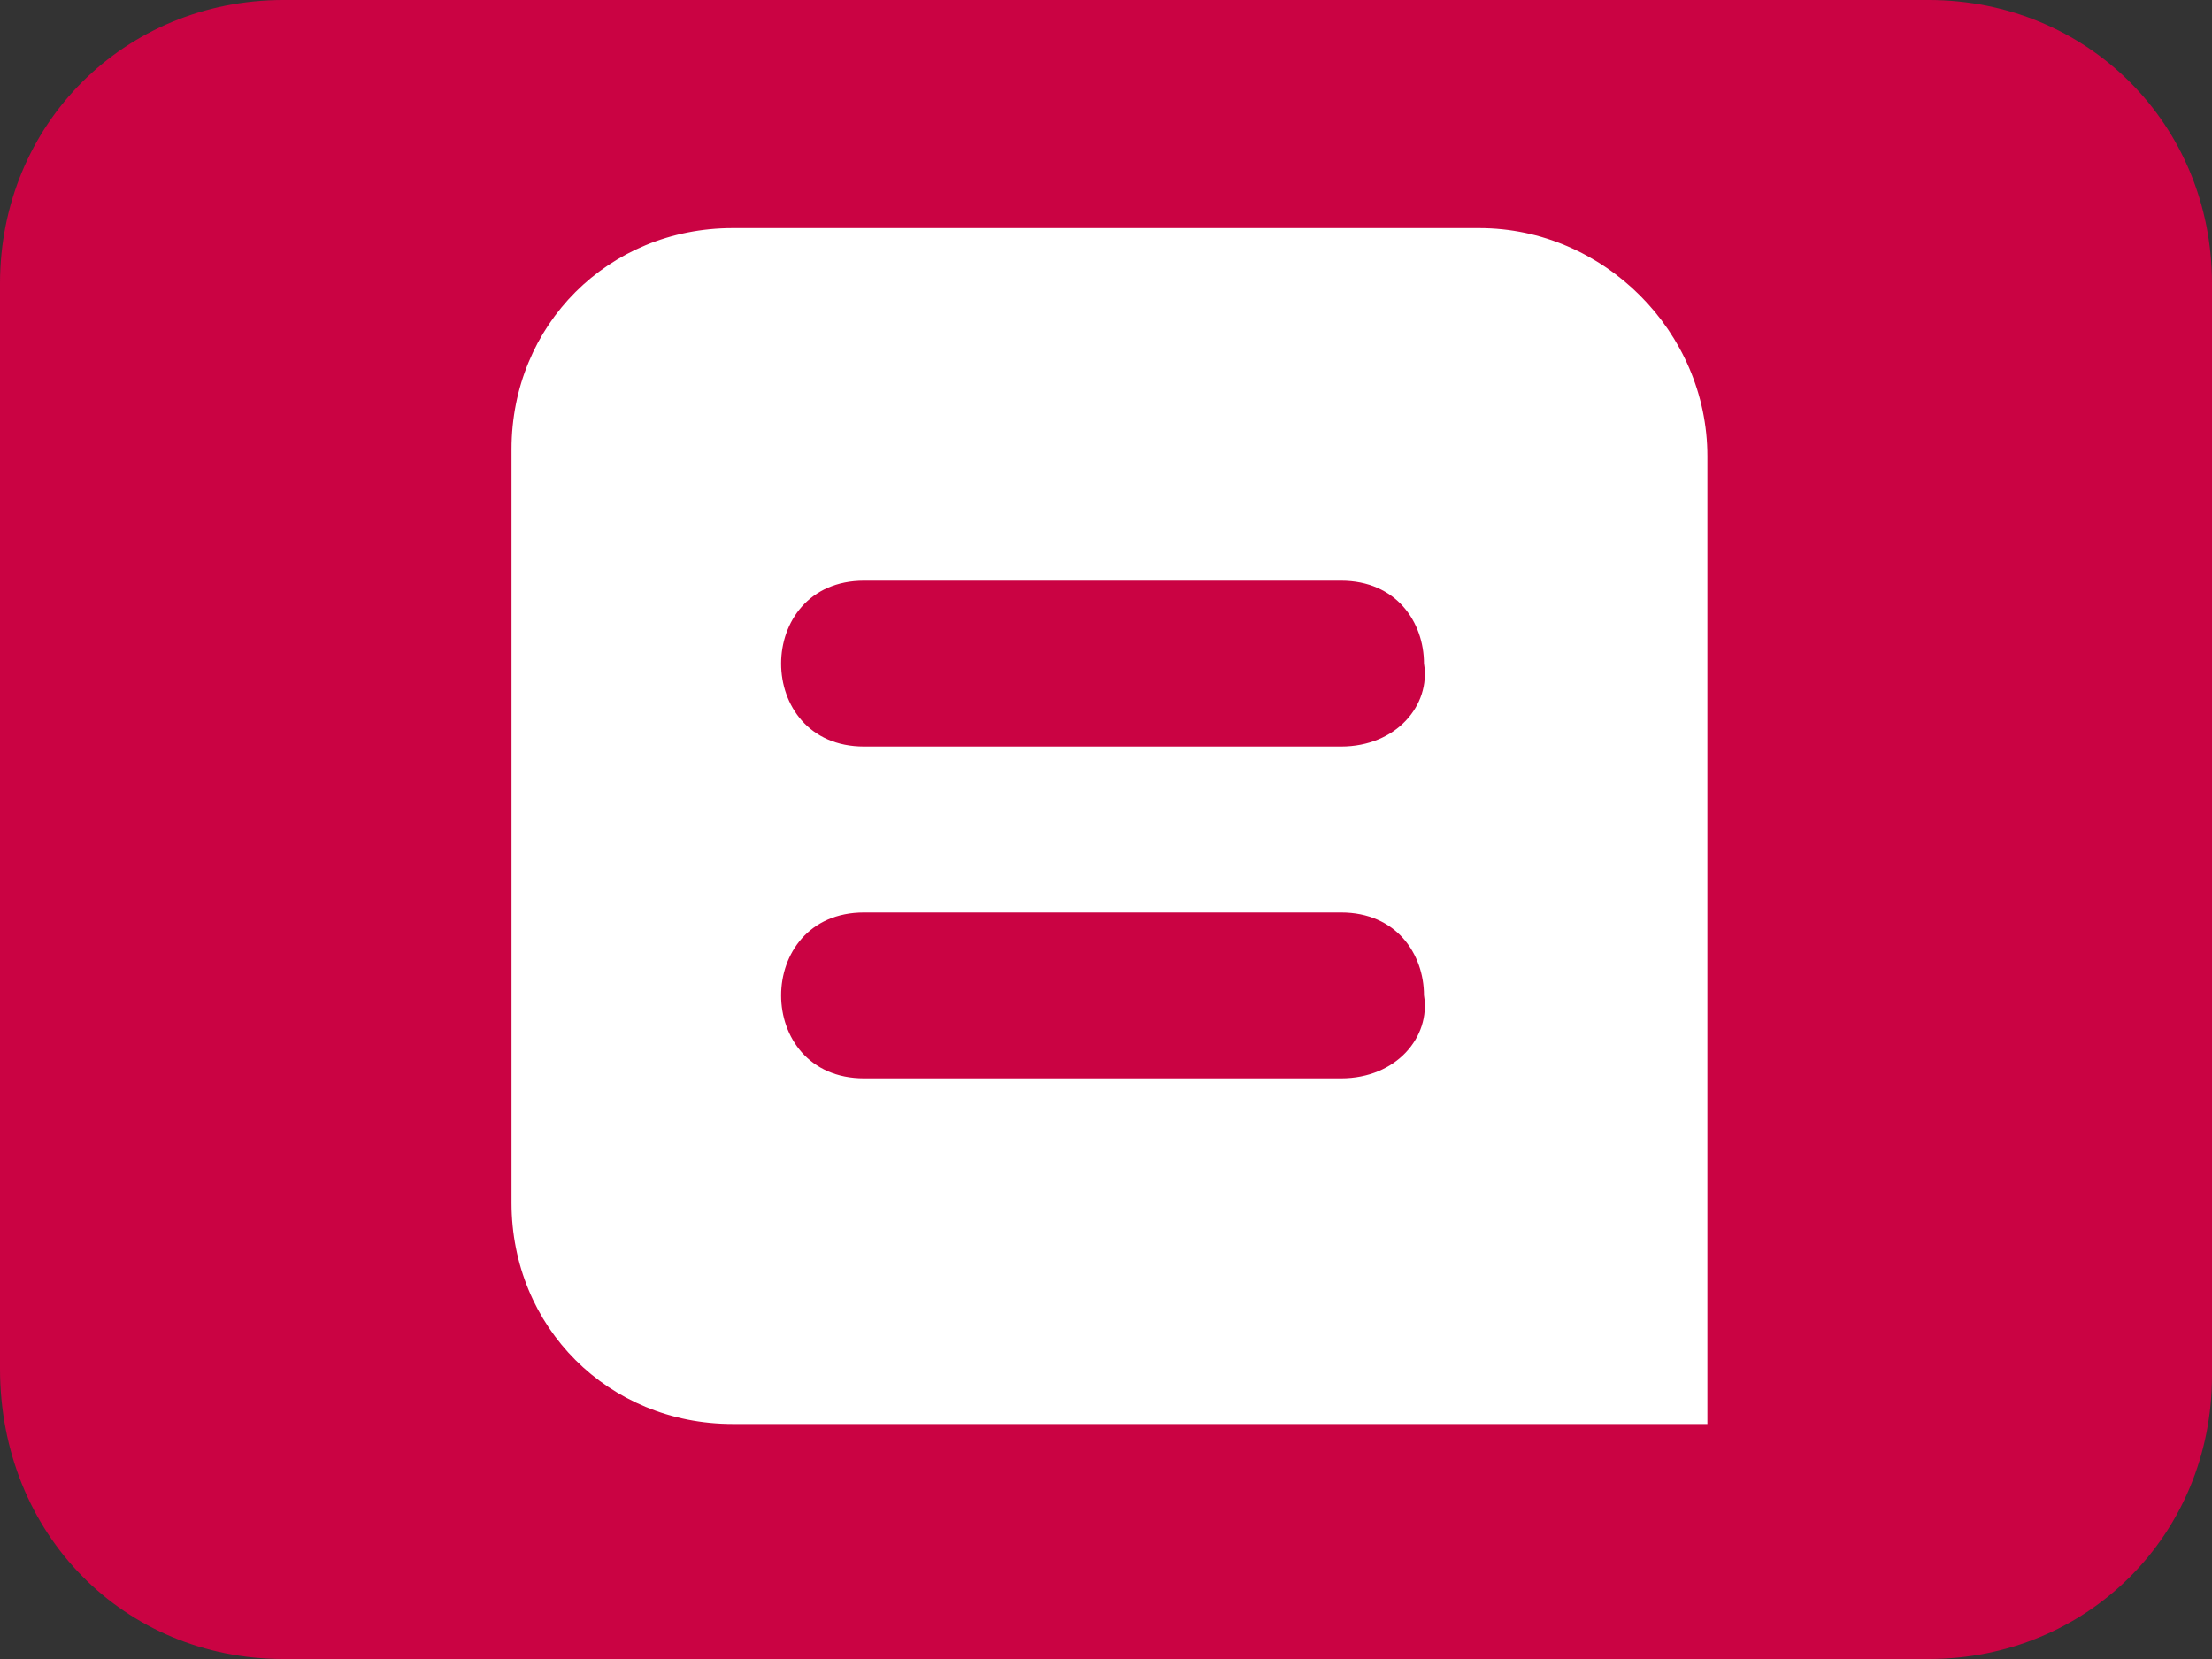 <?xml version="1.0" encoding="utf-8"?>
<!-- Generator: Adobe Illustrator 25.4.1, SVG Export Plug-In . SVG Version: 6.00 Build 0)  -->
<svg version="1.1" id="Layer_1" xmlns="http://www.w3.org/2000/svg" xmlns:xlink="http://www.w3.org/1999/xlink" x="0px" y="0px"
	 width="32px" height="24px" viewBox="0 0 32 24" enable-background="new 0 0 32 24" xml:space="preserve">
<rect x="0" y="0" width="32" height="24" fill="#333333" stroke="none"/>
<path fill="#CA0343" d="M27.9,0H4.1C1.8,0,0,1.8,0,4.1v15.7C0,22.2,1.8,24,4.1,24h23.8c2.3,0,4.1-1.8,4.1-4.1V4.1
	C32,1.8,30.2,0,27.9,0z"/>
<path fill="#FFFFFF" d="M21.4,3.3H10.6c-1.8,0-3.2,1.4-3.2,3.2v10.9c0,1.8,1.4,3.2,3.2,3.2h14.1l0-3.2V6.6
	C24.7,4.8,23.2,3.3,21.4,3.3z M19.4,15.6h-6.9c-0.8,0-1.2-0.6-1.2-1.2c0-0.6,0.4-1.2,1.2-1.2h6.9c0.8,0,1.2,0.6,1.2,1.2
	C20.7,15,20.2,15.6,19.4,15.6z M19.4,10.8h-6.9c-0.8,0-1.2-0.6-1.2-1.2c0-0.6,0.4-1.2,1.2-1.2h6.9c0.8,0,1.2,0.6,1.2,1.2
	C20.7,10.2,20.2,10.8,19.4,10.8z"/>
</svg>
